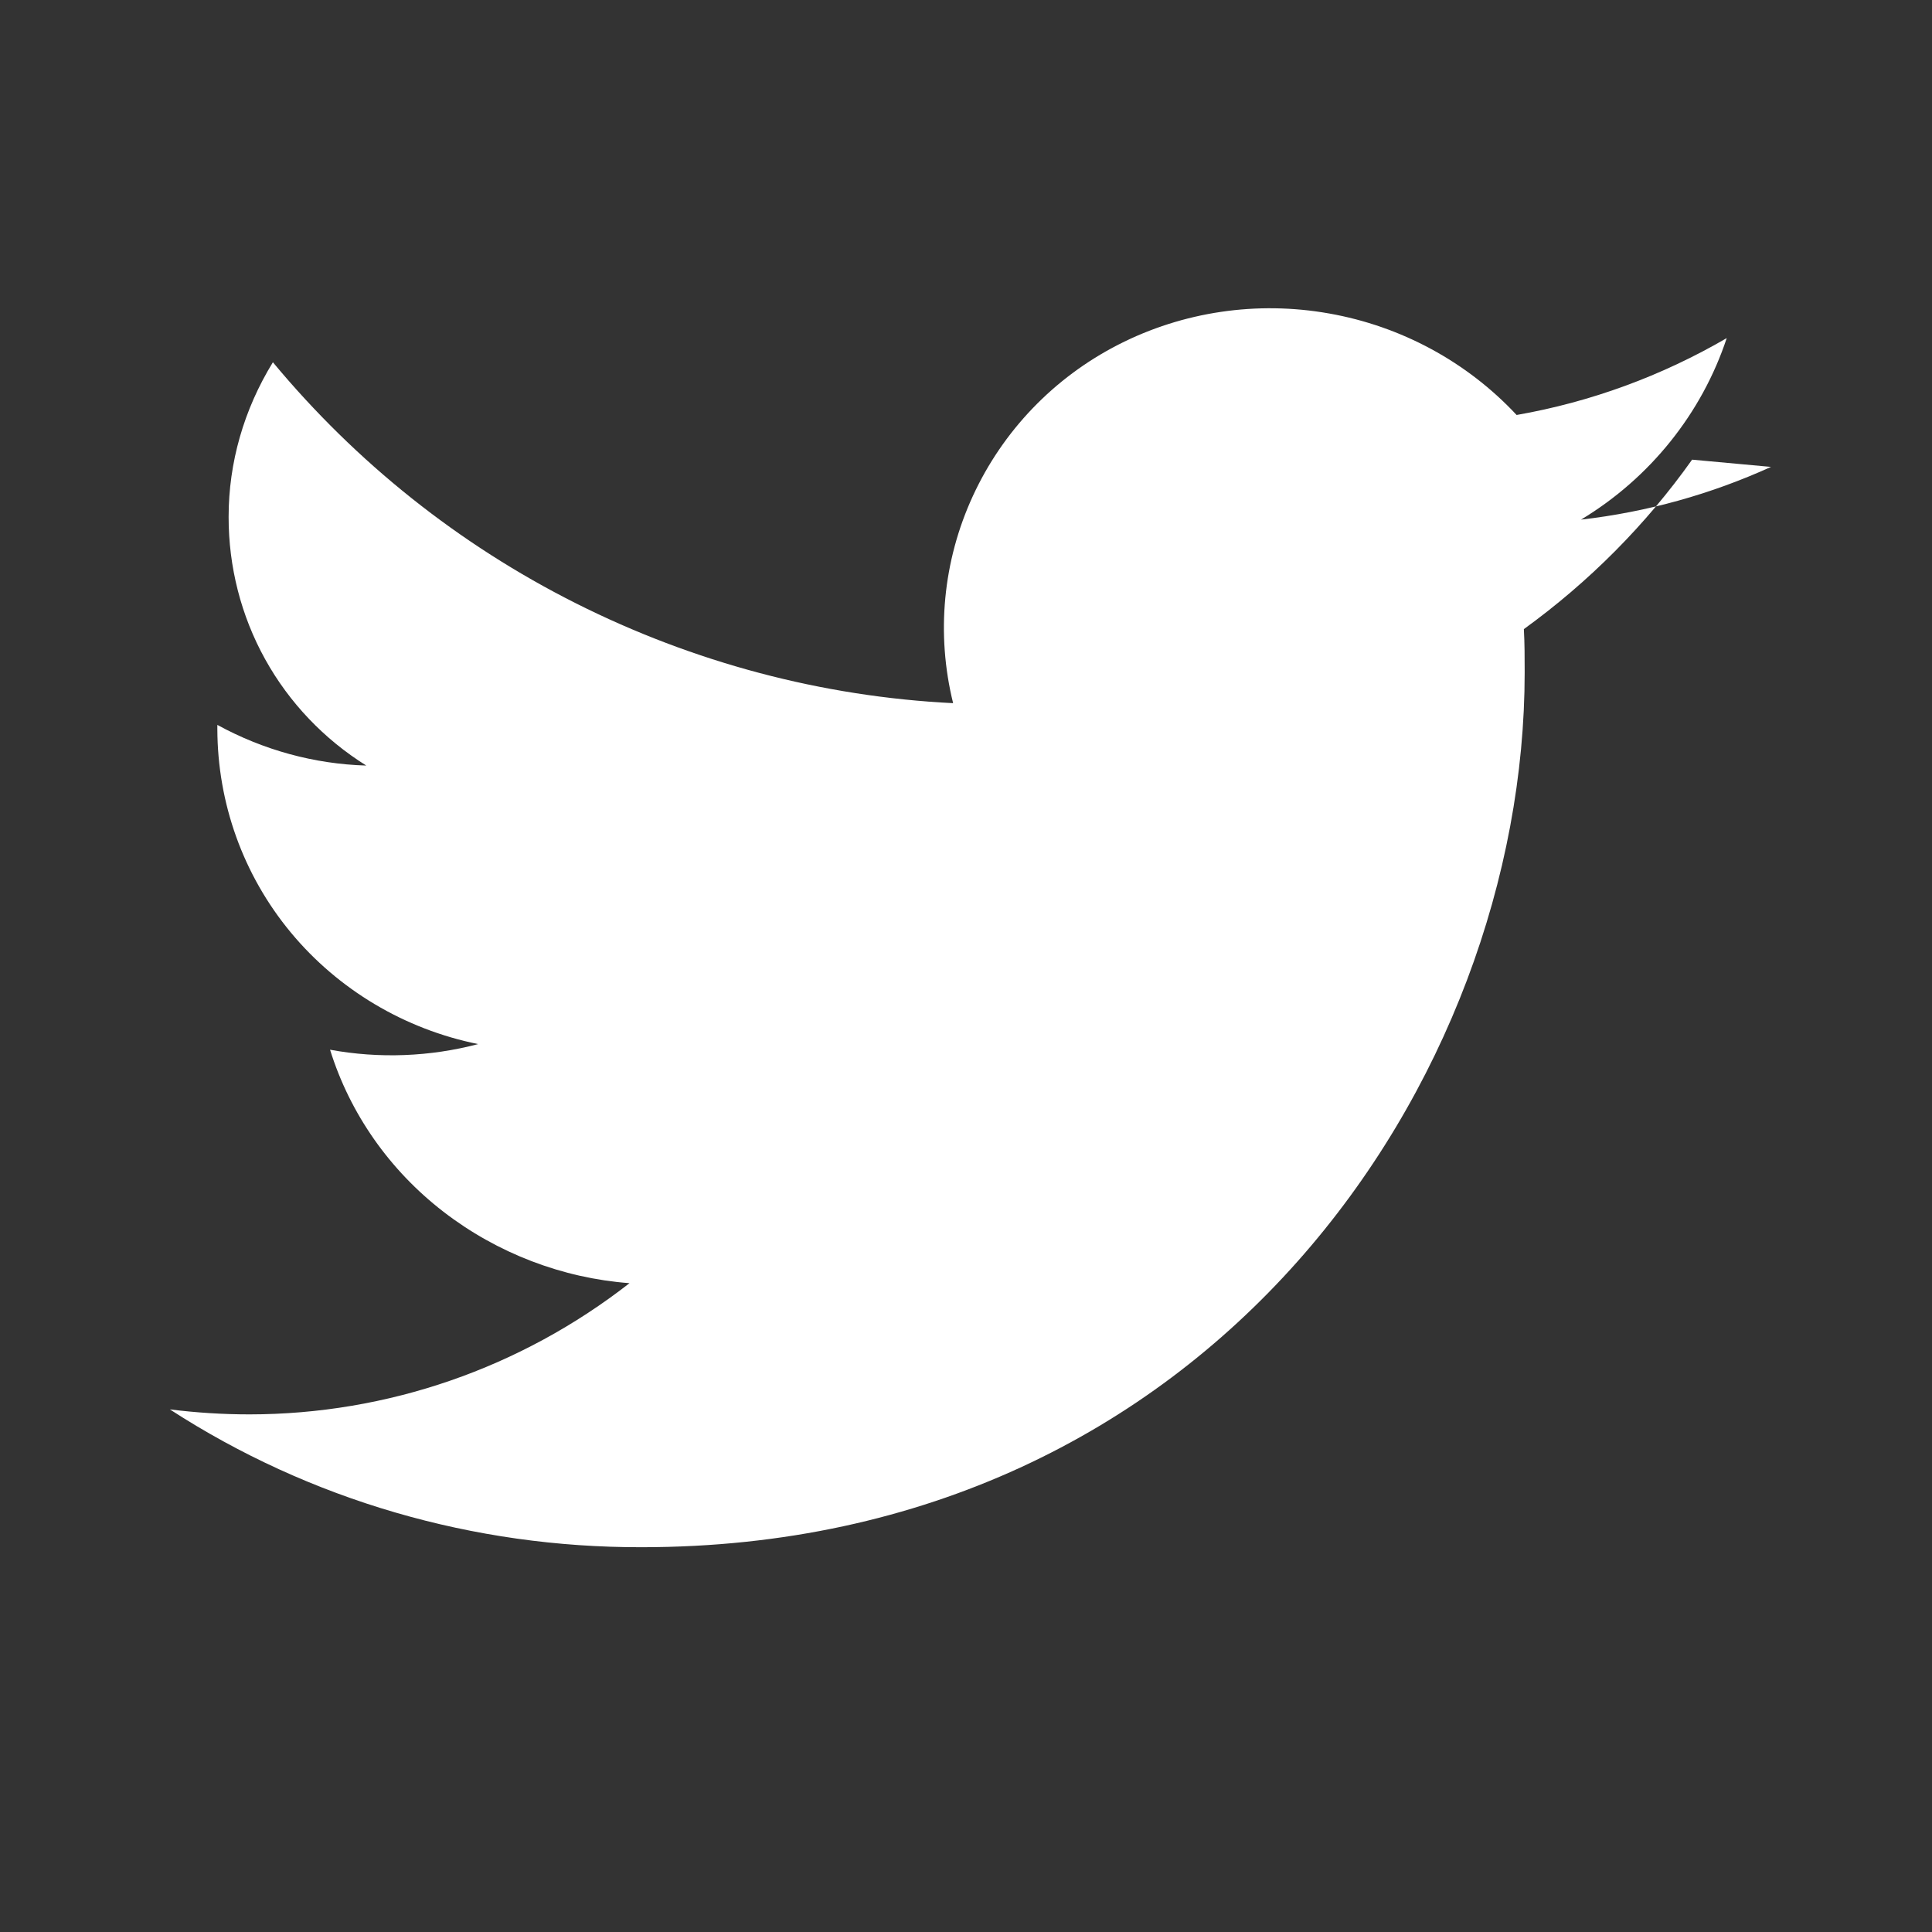 <svg width="24" height="24" viewBox="0 0 24 24" xmlns="http://www.w3.org/2000/svg">
  <rect x="0" y="0" width="24" height="24" fill="#333333" stroke="none"/>
  <path d="M22,5.8 C21.256,6.138 20.465,6.36 19.64,6.455 C20.498,5.938 21.141,5.134 21.45,4.2 C20.642,4.67 19.761,4.994 18.84,5.155 C18.224,4.495 17.405,4.052 16.51,3.894 C15.615,3.735 14.695,3.871 13.893,4.281 C13.09,4.692 12.457,5.354 12.085,6.162 C11.713,6.97 11.627,7.873 11.84,8.735 C10.209,8.654 8.614,8.228 7.157,7.496 C5.7,6.764 4.422,5.743 3.39,4.5 C3.029,5.088 2.84,5.747 2.84,6.42 C2.839,7.039 2.994,7.648 3.293,8.188 C3.592,8.728 4.025,9.182 4.55,9.51 C3.905,9.491 3.272,9.318 2.7,9.005 L2.7,9.055 C2.702,9.978 3.021,10.87 3.612,11.583 C4.202,12.295 5.028,12.786 5.94,12.97 C5.34,13.128 4.71,13.152 4.1,13.04 C4.347,13.834 4.839,14.536 5.509,15.053 C6.178,15.569 6.989,15.878 7.82,15.94 C6.466,16.996 4.811,17.569 3.1,17.57 C2.769,17.57 2.438,17.549 2.11,17.508 C3.85,18.636 5.886,19.225 7.97,19.22 C15.06,19.22 18.94,13.39 18.94,8.355 C18.94,8.175 18.94,7.995 18.93,7.815 C19.738,7.23 20.446,6.519 21.02,5.71 L22,5.8 Z" fill="#ffffff"/>
</svg>
